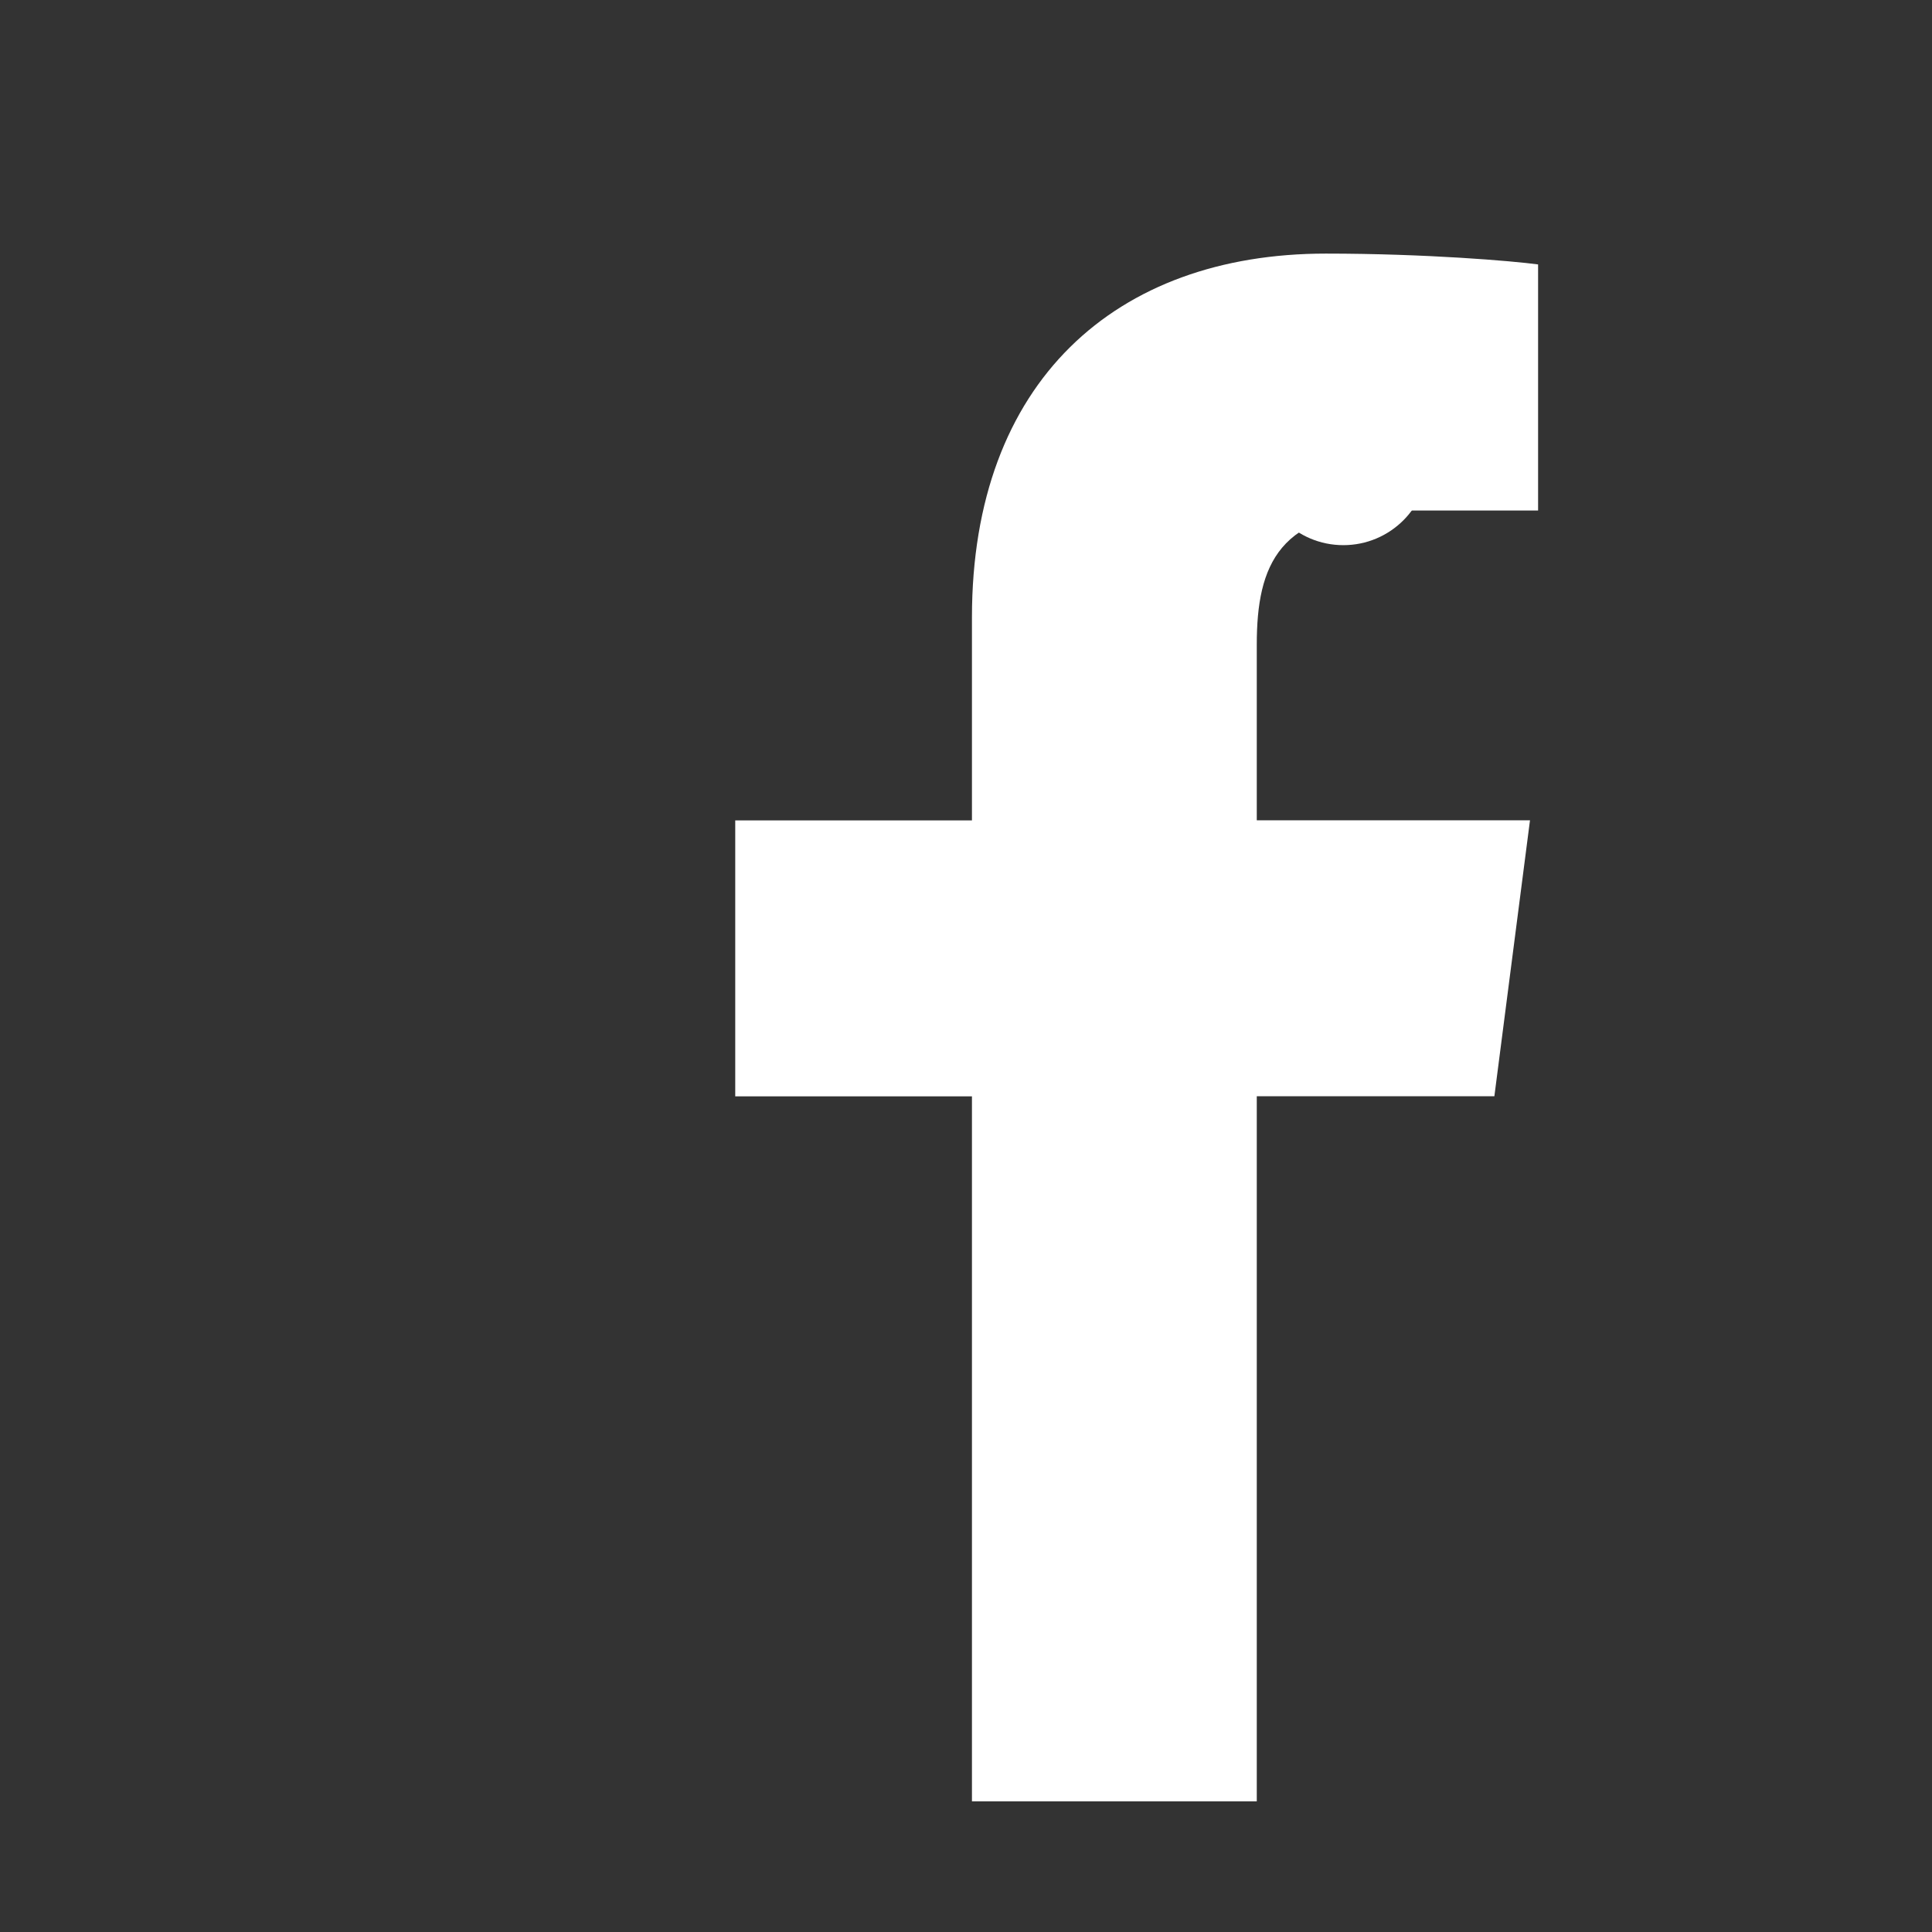 <?xml version="1.0" encoding="utf-8"?>
<!-- Generator: Adobe Illustrator 25.4.1, SVG Export Plug-In . SVG Version: 6.00 Build 0)  -->
<svg version="1.1" id="Layer_1" xmlns="http://www.w3.org/2000/svg" xmlns:xlink="http://www.w3.org/1999/xlink" x="0px" y="0px"
	 viewBox="0 0 198 198" style="enable-background:new 0 0 198 198;" xml:space="preserve">
<rect x="0" y="0" width="198" height="198" fill="#333333" stroke="none"/>
<style type="text/css">
	.st0{fill:#FFFFFF;}
</style>
<g>
	<path class="st0" d="M128.8,184.6v-72.25h24.35l3.65-28.28h-28V66.06c0-8.17,2.27-13.74,13.98-13.74l14.85,0V27.1
		c-2.59-0.35-11.45-1.11-21.76-1.11c-21.52,0-36.26,13.13-36.26,37.27v20.82H75.35v28.28h24.26v72.25H128.8z"/>
	<path class="st0" d="M-369.07-330.45c-19.68,0-22.14,0.08-29.87,0.43c-7.71,0.35-12.98,1.58-17.59,3.37
		c-4.76,1.85-8.8,4.33-12.83,8.36c-4.03,4.03-6.51,8.07-8.36,12.83c-1.79,4.61-3.01,9.88-3.37,17.59
		c-0.35,7.73-0.44,10.2-0.44,29.87c0,19.68,0.08,22.14,0.44,29.88c0.35,7.71,1.58,12.98,3.37,17.59c1.85,4.76,4.33,8.8,8.36,12.83
		c4.03,4.03,8.07,6.5,12.83,8.36c4.61,1.79,9.88,3.01,17.59,3.37c7.73,0.35,10.2,0.43,29.87,0.43c19.68,0,22.14-0.08,29.87-0.43
		c7.71-0.35,12.98-1.58,17.59-3.37c4.77-1.85,8.8-4.33,12.83-8.36c4.03-4.03,6.5-8.07,8.36-12.83c1.79-4.61,3.01-9.88,3.37-17.59
		c0.35-7.73,0.44-10.2,0.44-29.88c0-19.68-0.08-22.15-0.44-29.87c-0.35-7.71-1.58-12.98-3.37-17.59c-1.85-4.76-4.33-8.81-8.36-12.83
		c-4.03-4.03-8.07-6.5-12.83-8.36c-4.61-1.79-9.88-3.02-17.59-3.37C-346.93-330.37-349.39-330.45-369.07-330.45 M-369.07-317.4
		c19.35,0,21.64,0.08,29.28,0.42c7.07,0.32,10.9,1.5,13.46,2.49c3.38,1.32,5.8,2.89,8.33,5.42c2.53,2.54,4.1,4.95,5.42,8.33
		c0.99,2.55,2.17,6.39,2.49,13.46c0.35,7.64,0.42,9.93,0.42,29.28s-0.07,21.64-0.42,29.28c-0.32,7.07-1.5,10.9-2.49,13.46
		c-1.32,3.38-2.89,5.8-5.42,8.33c-2.54,2.54-4.95,4.11-8.33,5.42c-2.55,0.99-6.39,2.17-13.46,2.49c-7.64,0.35-9.93,0.42-29.28,0.42
		c-19.35,0-21.64-0.08-29.28-0.42c-7.07-0.32-10.9-1.5-13.46-2.49c-3.38-1.32-5.79-2.88-8.33-5.42c-2.53-2.53-4.11-4.95-5.42-8.33
		c-0.99-2.55-2.17-6.39-2.49-13.46c-0.35-7.64-0.42-9.93-0.42-29.28s0.07-21.64,0.42-29.28c0.32-7.07,1.5-10.9,2.49-13.46
		c1.32-3.38,2.89-5.8,5.42-8.33c2.54-2.53,4.95-4.1,8.33-5.42c2.55-0.99,6.39-2.17,13.46-2.49
		C-390.71-317.32-388.42-317.4-369.07-317.4"/>
	<path class="st0" d="M-369.07-233.84c-13.34,0-24.15-10.81-24.15-24.15c0-13.34,10.81-24.15,24.15-24.15
		c13.34,0,24.15,10.82,24.15,24.15C-344.92-244.66-355.73-233.84-369.07-233.84 M-369.07-295.2c-20.55,0-37.21,16.66-37.21,37.21
		s16.66,37.21,37.21,37.21c20.55,0,37.21-16.66,37.21-37.21S-348.52-295.2-369.07-295.2"/>
	<path class="st0" d="M146.37,47.18c0,4.8-3.89,8.69-8.7,8.69c-4.8,0-8.69-3.89-8.69-8.69c0-4.8,3.89-8.69,8.69-8.69
		C142.48,38.48,146.37,42.38,146.37,47.18"/>
	<path class="st0" d="M-170.42,26.54c-19.68,0-22.15,0.08-29.87,0.43c-7.71,0.35-12.98,1.58-17.59,3.37
		c-4.76,1.85-8.8,4.33-12.83,8.36c-4.03,4.03-6.51,8.07-8.36,12.83c-1.79,4.61-3.01,9.88-3.37,17.59
		c-0.35,7.73-0.44,10.2-0.44,29.87c0,19.68,0.08,22.14,0.44,29.88c0.35,7.71,1.58,12.98,3.37,17.59c1.85,4.76,4.33,8.8,8.36,12.83
		c4.03,4.03,8.07,6.5,12.83,8.36c4.61,1.79,9.88,3.01,17.59,3.37c7.73,0.35,10.2,0.43,29.87,0.43c19.68,0,22.15-0.08,29.87-0.43
		c7.71-0.35,12.98-1.58,17.59-3.37c4.77-1.85,8.8-4.33,12.83-8.36c4.03-4.03,6.5-8.07,8.36-12.83c1.79-4.61,3.01-9.88,3.37-17.59
		c0.35-7.73,0.44-10.2,0.44-29.88c0-19.68-0.08-22.15-0.44-29.87c-0.35-7.71-1.58-12.98-3.37-17.59c-1.85-4.76-4.33-8.81-8.36-12.83
		c-4.03-4.03-8.07-6.5-12.83-8.36c-4.61-1.79-9.88-3.02-17.59-3.37C-148.27,26.62-150.74,26.54-170.42,26.54 M-170.42,39.6
		c19.35,0,21.64,0.08,29.28,0.42c7.07,0.32,10.9,1.5,13.45,2.49c3.38,1.32,5.8,2.89,8.33,5.42c2.53,2.54,4.1,4.95,5.42,8.33
		c0.99,2.55,2.17,6.39,2.49,13.46c0.35,7.64,0.42,9.93,0.42,29.28s-0.07,21.64-0.42,29.28c-0.32,7.07-1.5,10.9-2.49,13.46
		c-1.32,3.38-2.89,5.8-5.42,8.33c-2.54,2.54-4.95,4.11-8.33,5.42c-2.55,0.99-6.39,2.17-13.45,2.49c-7.64,0.35-9.93,0.42-29.28,0.42
		c-19.35,0-21.64-0.08-29.28-0.42c-7.07-0.32-10.9-1.5-13.46-2.49c-3.38-1.32-5.79-2.89-8.33-5.42c-2.53-2.53-4.1-4.95-5.42-8.33
		c-0.99-2.56-2.17-6.39-2.5-13.46c-0.35-7.64-0.42-9.93-0.42-29.28s0.07-21.64,0.42-29.28c0.32-7.07,1.5-10.9,2.5-13.46
		c1.32-3.38,2.89-5.8,5.42-8.33c2.54-2.53,4.95-4.1,8.33-5.42c2.56-0.99,6.39-2.17,13.46-2.49
		C-192.06,39.67-189.77,39.6-170.42,39.6"/>
	<path class="st0" d="M-170.42,123.15c-13.34,0-24.15-10.81-24.15-24.15c0-13.34,10.81-24.15,24.15-24.15
		c13.34,0,24.15,10.82,24.15,24.15C-146.27,112.34-157.08,123.15-170.42,123.15 M-170.42,61.79c-20.55,0-37.21,16.66-37.21,37.21
		s16.66,37.21,37.21,37.21c20.55,0,37.21-16.66,37.21-37.21S-149.87,61.79-170.42,61.79"/>
	<path class="st0" d="M-123.05,60.32c0,4.8-3.9,8.69-8.7,8.69c-4.8,0-8.69-3.89-8.69-8.69c0-4.8,3.89-8.69,8.69-8.69
		C-126.94,51.63-123.05,55.52-123.05,60.32"/>
</g>
</svg>
